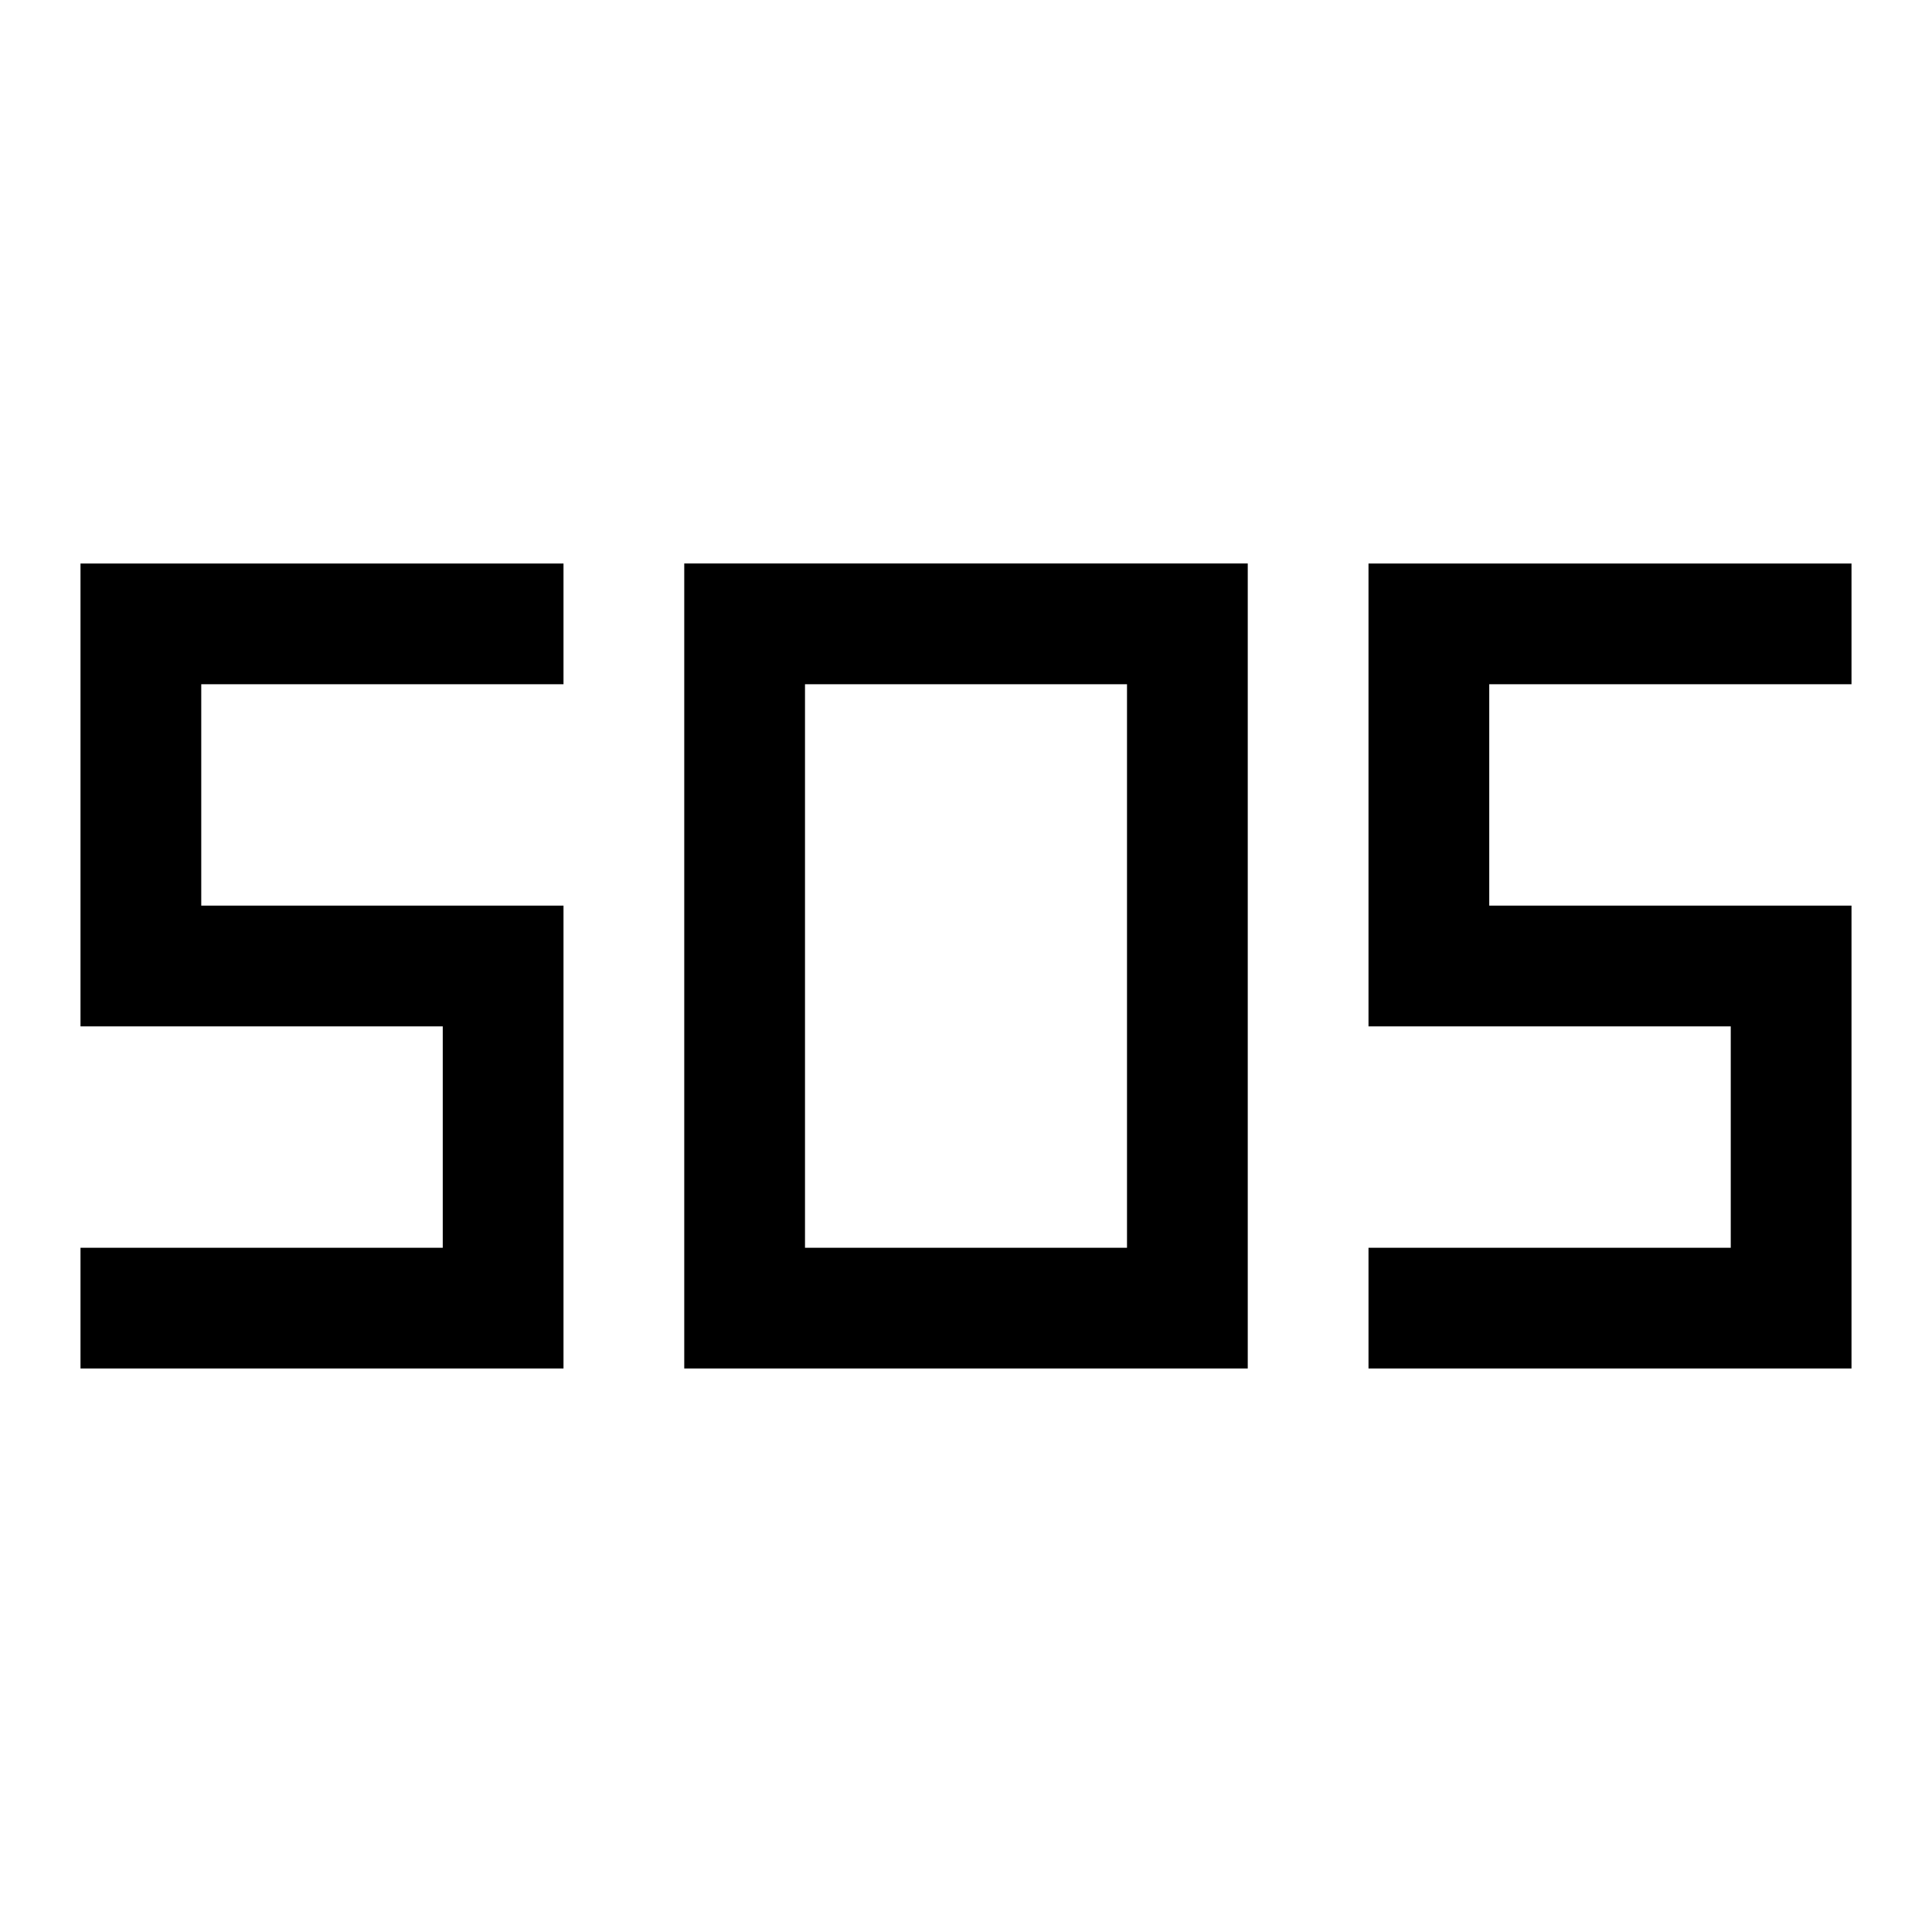 <svg xmlns="http://www.w3.org/2000/svg" width="48" height="48" viewBox="0 -960 960 960"><path d="M340-280v-400h280v400H340Zm-300 0v-60h180v-110H40v-230h240v60H100v110h180v230H40Zm640 0v-60h180v-110H680v-230h240v60H740v110h180v230H680Zm-280-60h160v-280H400v280Z"/></svg>